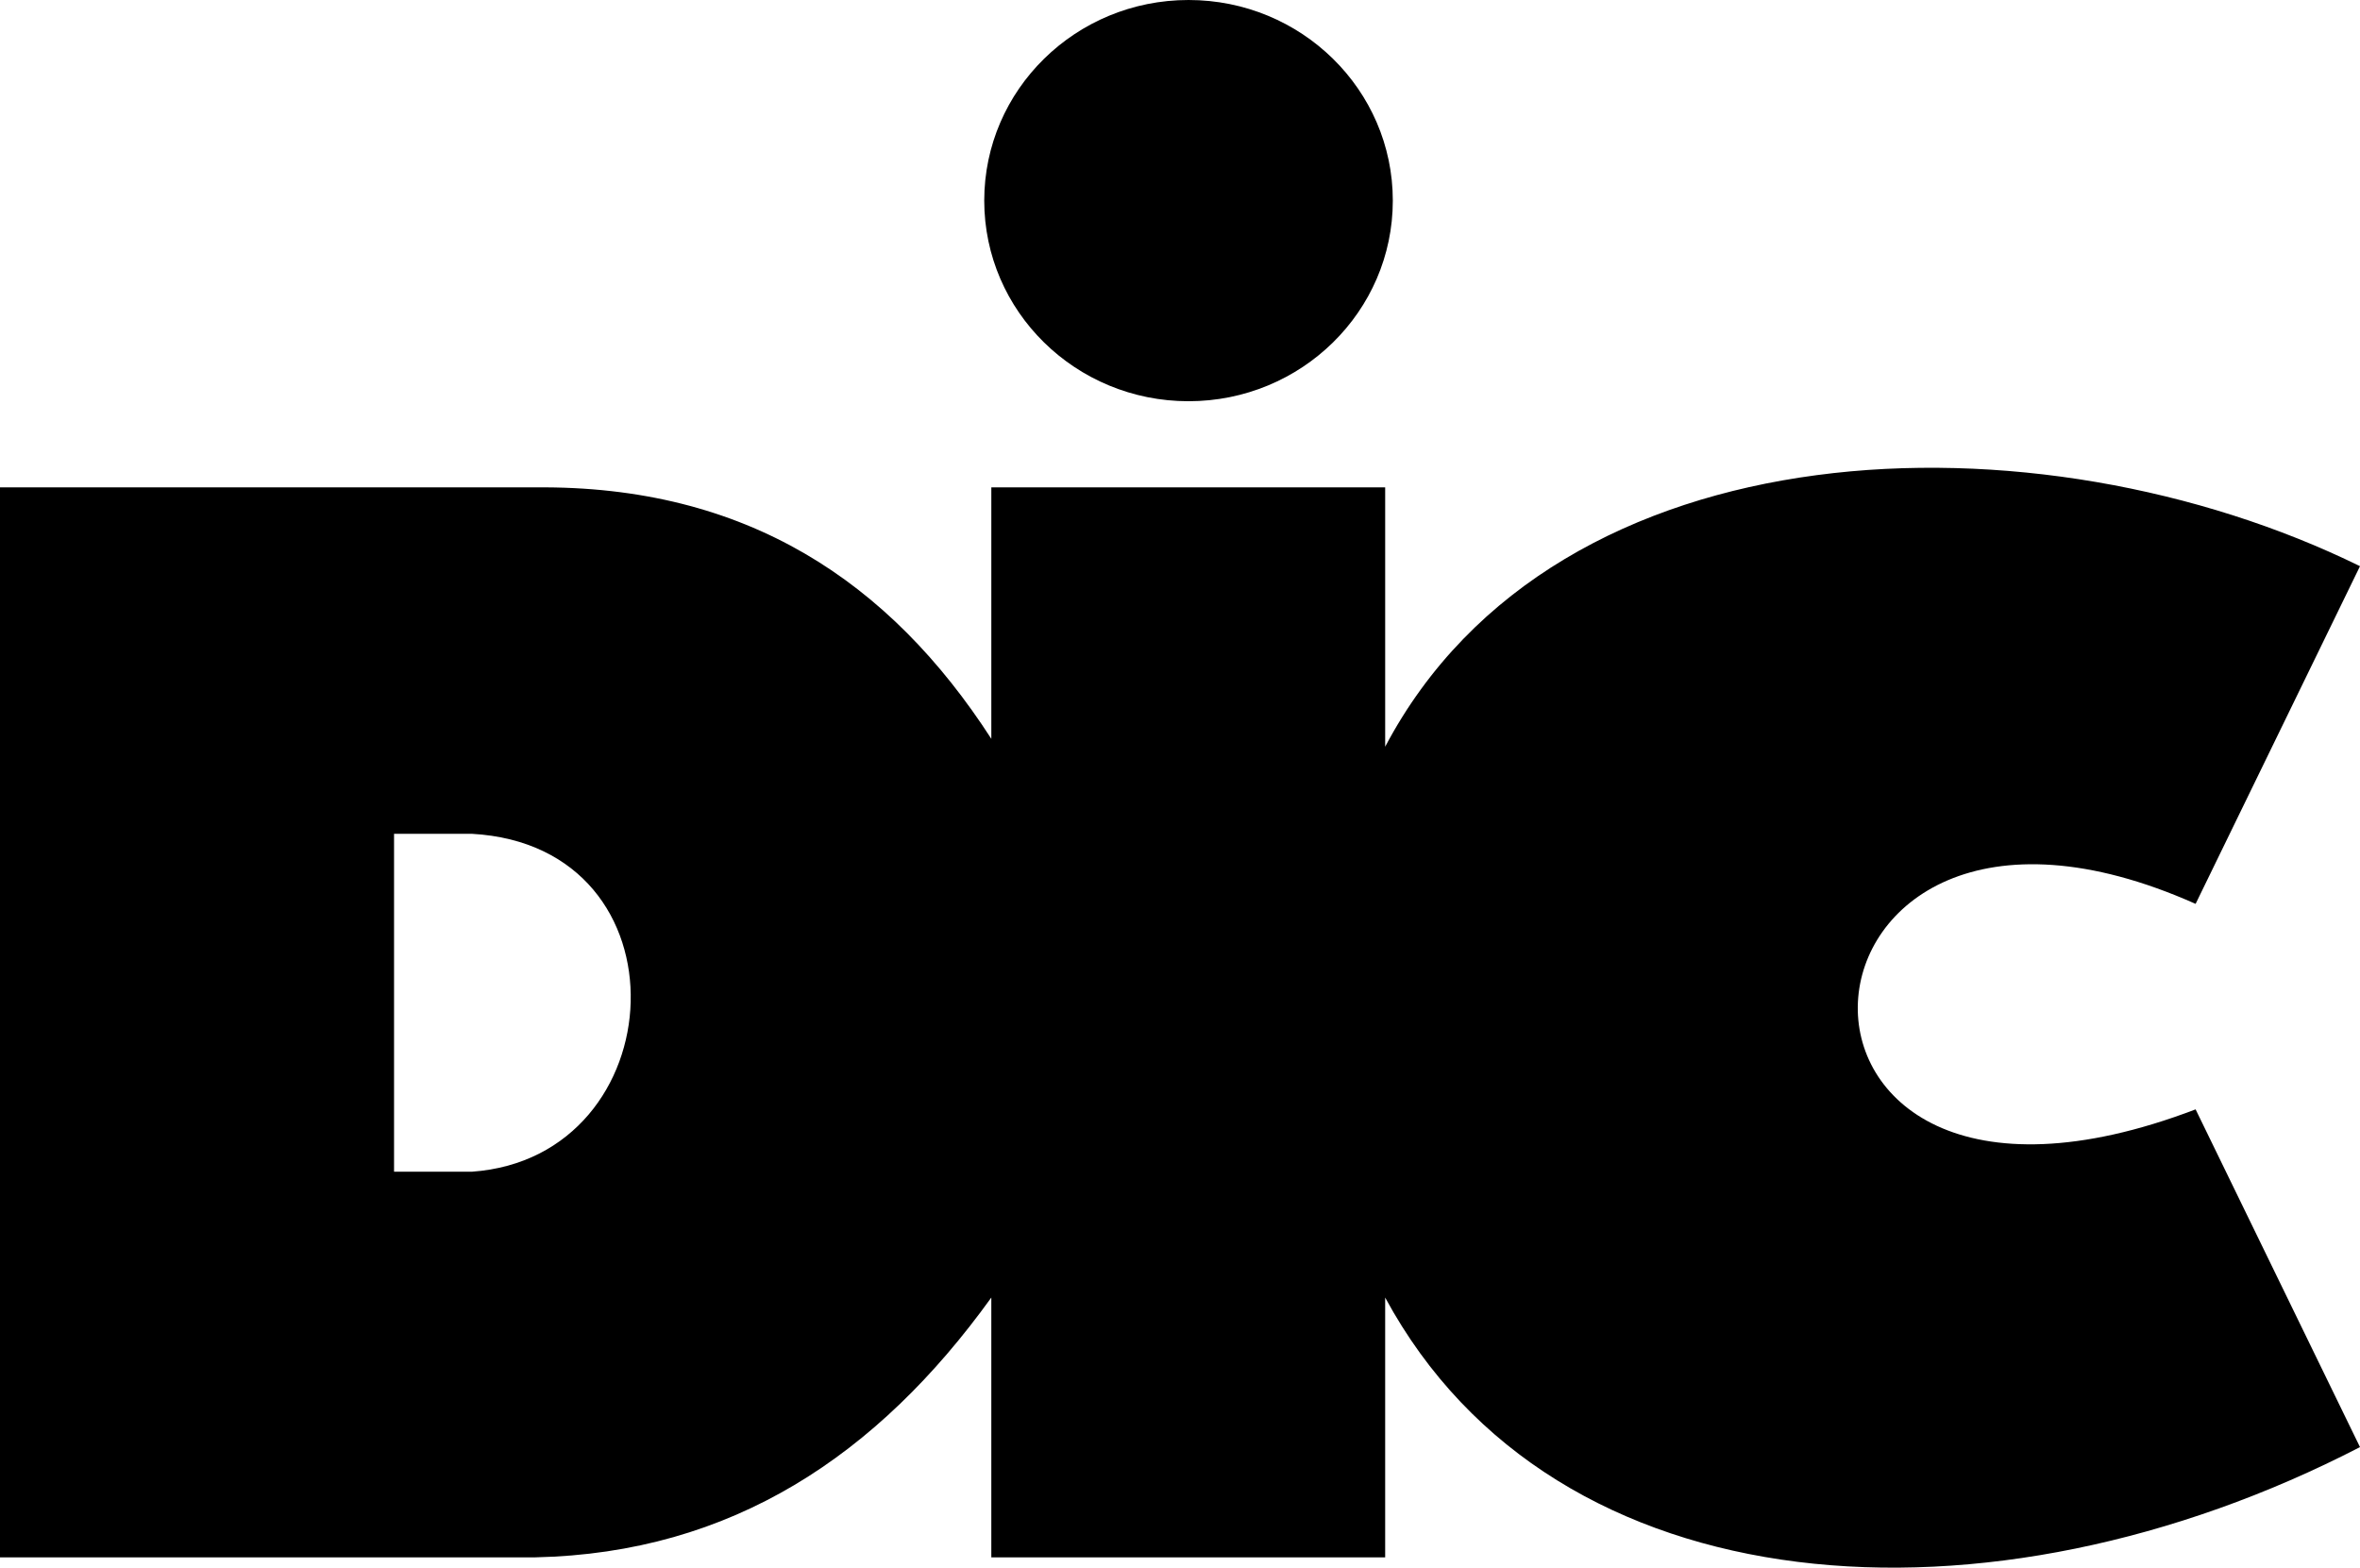<?xml version="1.0" encoding="UTF-8" standalone="no"?>
<!-- Created with Inkscape (http://www.inkscape.org/) -->
<svg xmlns:dc="http://purl.org/dc/elements/1.1/" xmlns:cc="http://creativecommons.org/ns#" xmlns:rdf="http://www.w3.org/1999/02/22-rdf-syntax-ns#" xmlns:svg="http://www.w3.org/2000/svg" xmlns="http://www.w3.org/2000/svg" xmlns:sodipodi="http://sodipodi.sourceforge.net/DTD/sodipodi-0.dtd" xmlns:inkscape="http://www.inkscape.org/namespaces/inkscape" id="svg2985" version="1.1" inkscape:version="0.48.3.1 r9886" width="299.986" height="199.267" sodipodi:docname="Dic logo.png">
  <defs id="defs2989"/>
  <sodipodi:namedview pagecolor="#ffffff" bordercolor="#666666" borderopacity="1" objecttolerance="10" gridtolerance="10" guidetolerance="10" inkscape:pageopacity="0" inkscape:pageshadow="2" inkscape:window-width="1366" inkscape:window-height="709" id="namedview2987" showgrid="false" showguides="true" inkscape:guide-bbox="true" fit-margin-top="0" fit-margin-left="0" fit-margin-right="0" fit-margin-bottom="0" inkscape:zoom="2.3379928" inkscape:cx="147.71734" inkscape:cy="89.164397" inkscape:window-x="-8" inkscape:window-y="-8" inkscape:window-maximized="1" inkscape:current-layer="svg2985"/>
  <path id="path3077" style="fill:#000000;fill-opacity:1;fill-rule:evenodd;stroke:none" d="m 177.044,25.5 c 0,14.083 -11.626,25.5 -25.967,25.5 -14.341,0 -25.967,-11.417 -25.967,-25.5 C 125.11,11.417 136.736,0 151.077,0 165.418,0 177.044,11.417 177.044,25.5 z M 68.055,197.956 0,197.956 0,61.952 l 68.055,0 C 94.857,61.683 113.096,73.913 126.01,93.914 l 0,-31.963 50.063,0 0,32.966 C 197.924,53.538 259.095,51.9 299.986,71.97 l -20.896,42.922 c -54.759,-24.376 -59.703,48.88 0,26.122 l 20.896,42.93 C 252.942,208.251 197.675,204.868 176.072,164.933 l 0,33.023 -50.063,0 0,-33.023 c -14.441,20.065 -33.001,32.48 -57.955,33.023 z m -17.967,-49.018 0,-42.952 9.893,0 c 27.987,1.557 25.845,41.124 0,42.952 z" inkscape:connector-curvature="0"/>
</svg>